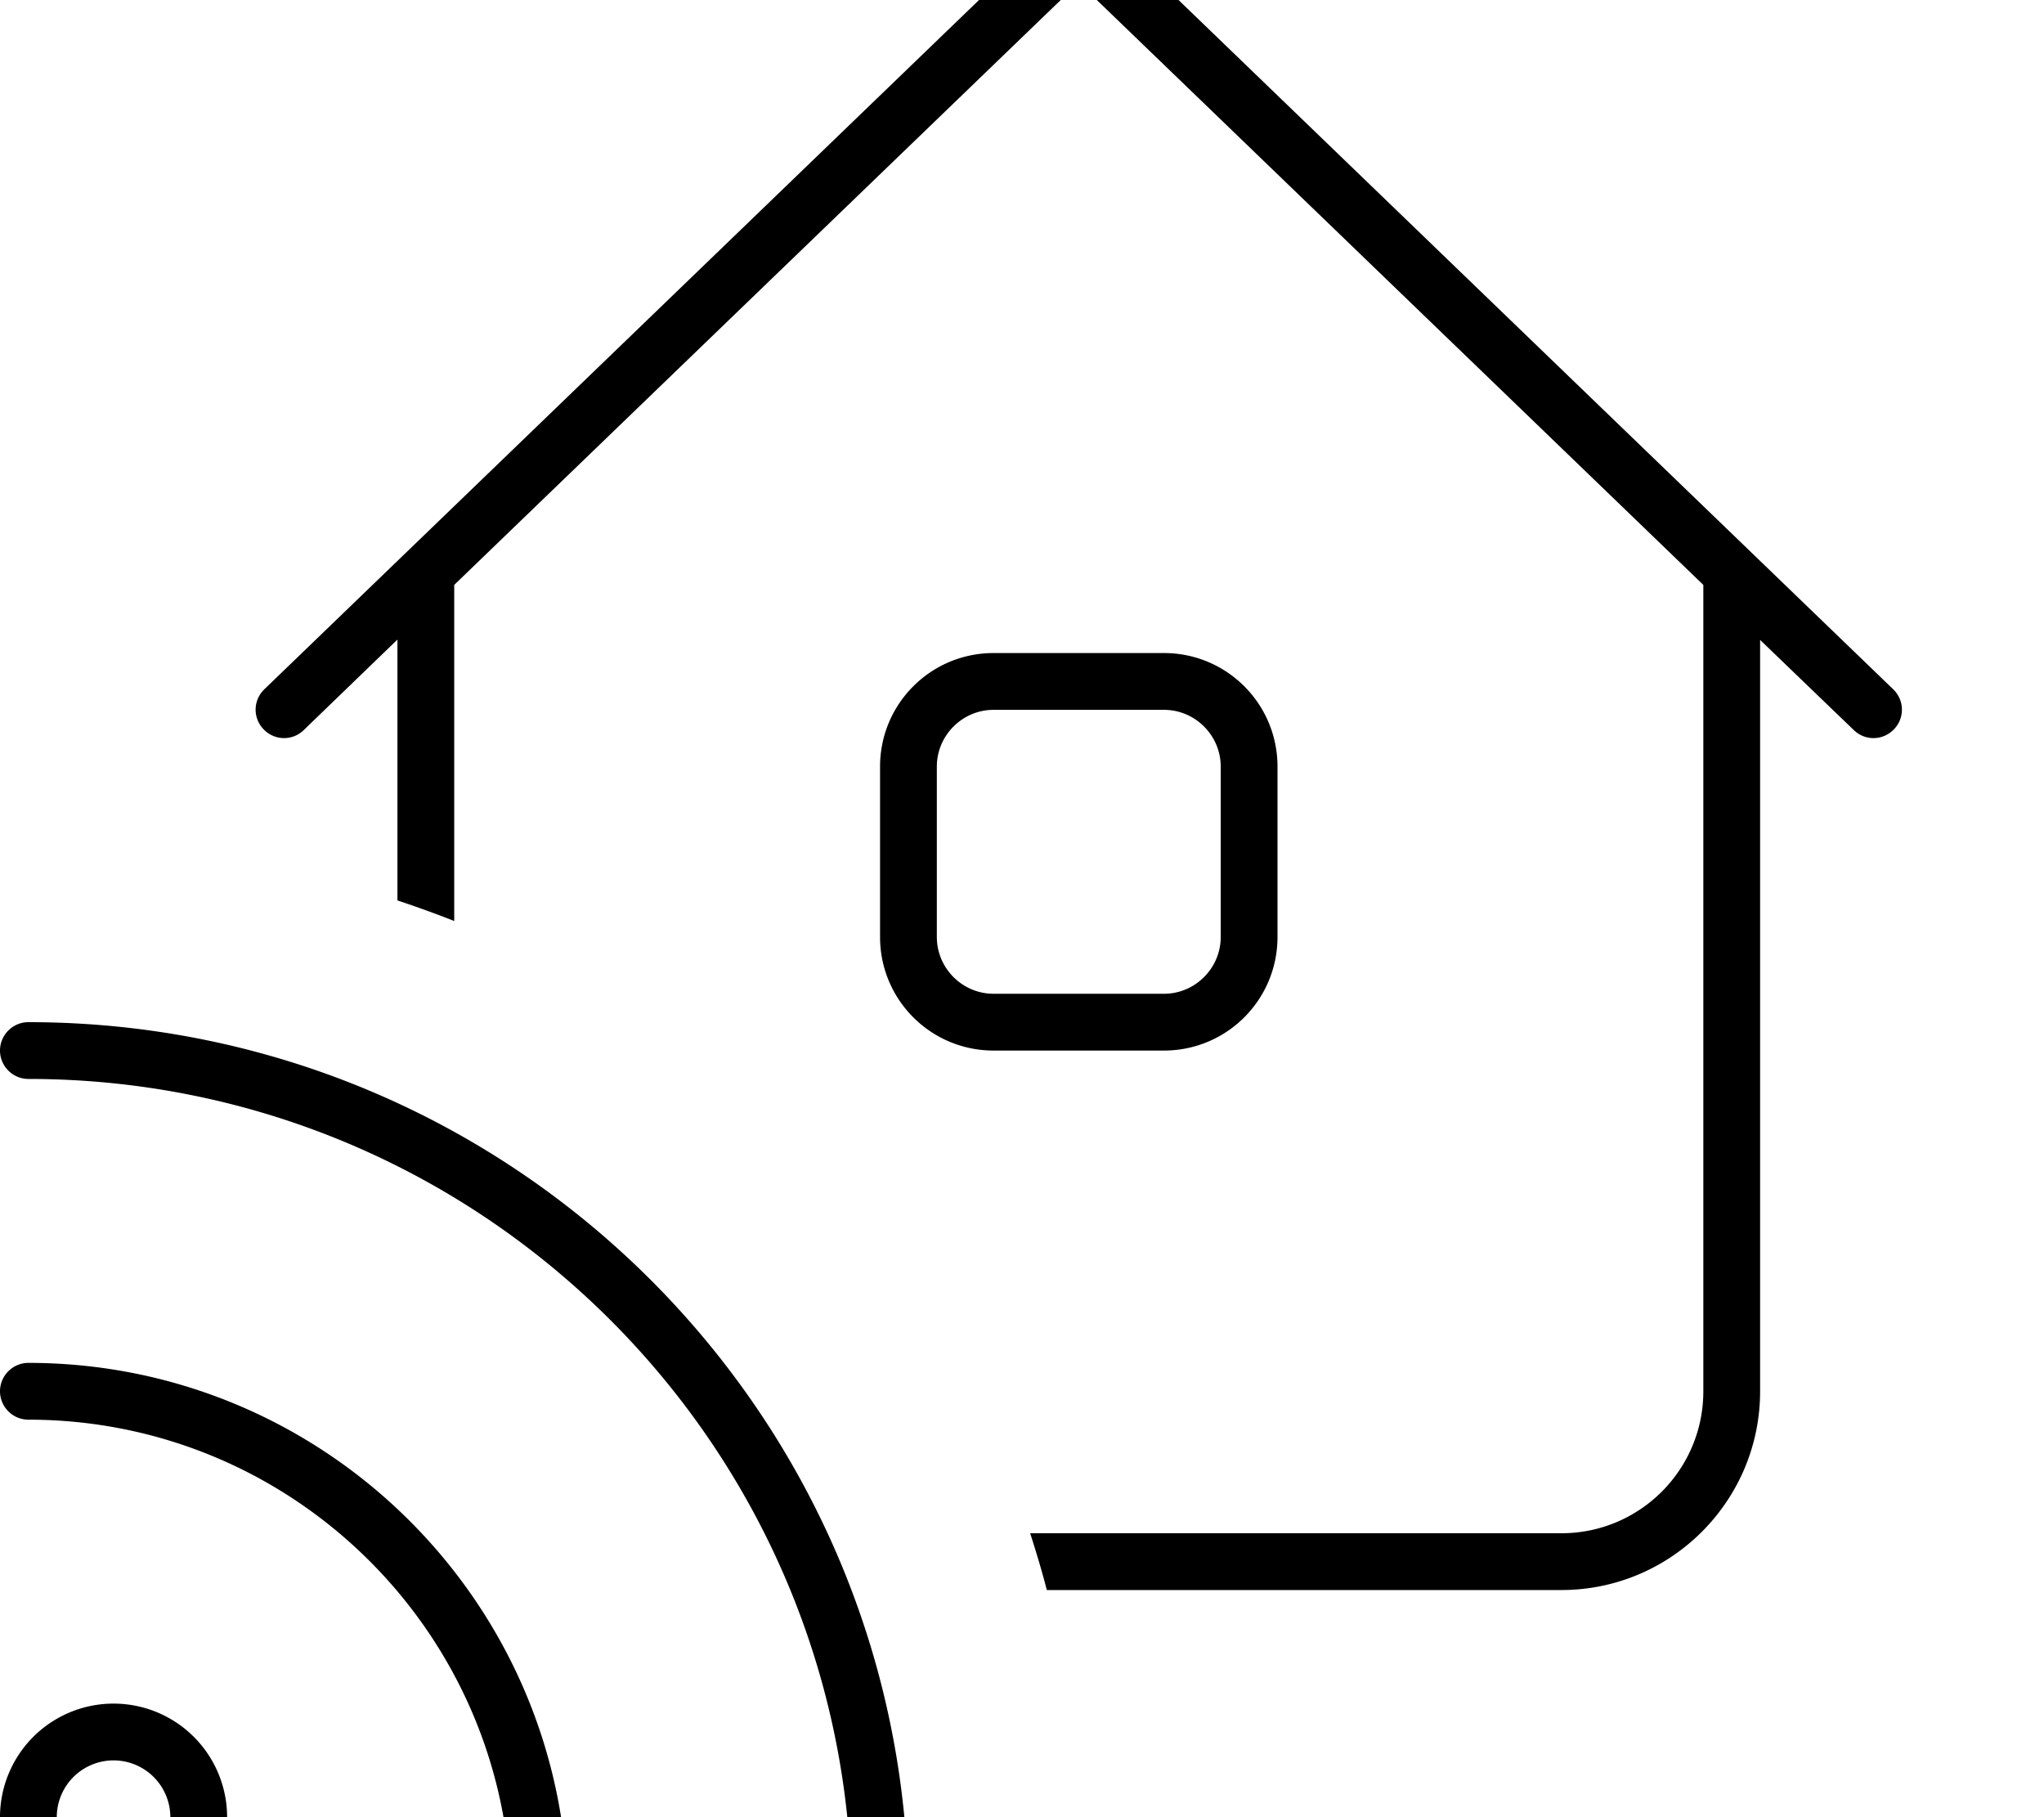 <svg xmlns="http://www.w3.org/2000/svg" viewBox="0 0 576 512"><!--! Font Awesome Pro 7.0.0 by @fontawesome - https://fontawesome.com License - https://fontawesome.com/license (Commercial License) Copyright 2025 Fonticons, Inc. --><path fill="currentColor" d="M298.4-21.8c3.1-3 8-3 11.1 0l224 216c3.2 3.1 3.3 8.1 .2 11.3s-8.1 3.3-11.3 .2L496 180.3 496 392c0 30.9-25.1 56-56 56l-145 0c-1.4-5.4-3-10.7-4.7-16L440 432c22.1 0 40-17.9 40-40l0-227.2-176-169.7-176 169.7 0 94.7c-5.3-2.1-10.6-4-16-5.8l0-73.5-26.4 25.5c-3.2 3.1-8.2 3-11.3-.2s-3-8.2 .2-11.3l224-216zM280 184l48 0c17.7 0 32 14.3 32 32l0 48c0 17.7-14.3 32-32 32l-48 0c-17.7 0-32-14.3-32-32l0-48c0-17.7 14.3-32 32-32zm-16 32l0 48c0 8.8 7.2 16 16 16l48 0c8.8 0 16-7.2 16-16l0-48c0-8.8-7.2-16-16-16l-48 0c-8.8 0-16 7.2-16 16zM8 288c137 0 248 111 248 248 0 4.4-3.6 8-8 8s-8-3.6-8-8c0-128.1-103.9-232-232-232-4.4 0-8-3.6-8-8s3.6-8 8-8zM48 512a16 16 0 1 0 -32 0 16 16 0 1 0 32 0zM0 512a32 32 0 1 1 64 0 32 32 0 1 1 -64 0zM0 392c0-4.4 3.6-8 8-8 83.9 0 152 68.1 152 152 0 4.4-3.6 8-8 8s-8-3.6-8-8c0-75.1-60.9-136-136-136-4.4 0-8-3.6-8-8z"/></svg>